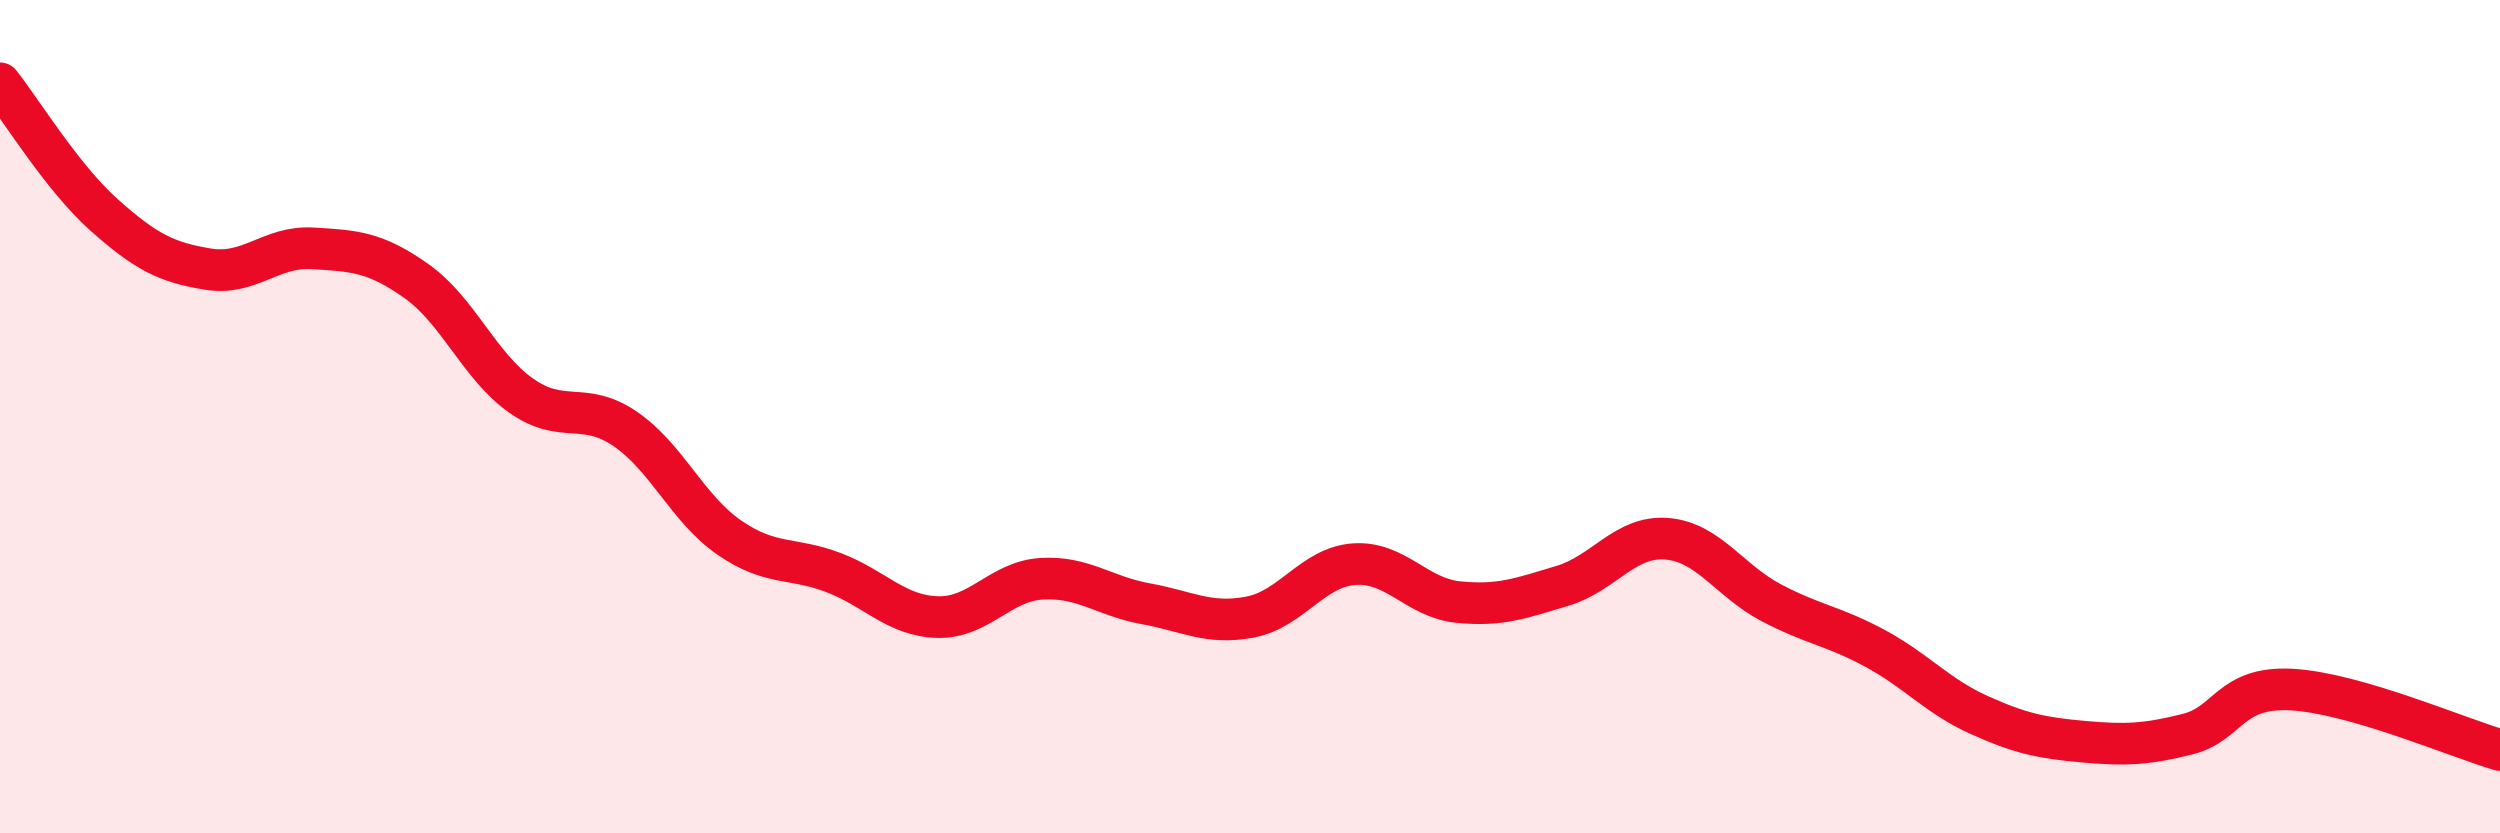 
    <svg width="60" height="20" viewBox="0 0 60 20" xmlns="http://www.w3.org/2000/svg">
      <path
        d="M 0,2 C 0.5,2.63 1.5,4.27 2.5,5.16 C 3.5,6.05 4,6.3 5,6.46 C 6,6.62 6.5,5.9 7.5,5.96 C 8.5,6.02 9,6.04 10,6.75 C 11,7.46 11.5,8.78 12.5,9.49 C 13.5,10.2 14,9.61 15,10.29 C 16,10.97 16.5,12.21 17.5,12.9 C 18.5,13.59 19,13.36 20,13.74 C 21,14.12 21.5,14.78 22.5,14.81 C 23.5,14.84 24,13.95 25,13.89 C 26,13.83 26.5,14.31 27.5,14.49 C 28.5,14.67 29,15 30,14.81 C 31,14.62 31.5,13.61 32.5,13.54 C 33.5,13.47 34,14.35 35,14.45 C 36,14.55 36.5,14.36 37.5,14.06 C 38.5,13.76 39,12.85 40,12.93 C 41,13.01 41.5,13.93 42.5,14.46 C 43.5,14.99 44,15.02 45,15.56 C 46,16.1 46.5,16.71 47.5,17.16 C 48.5,17.61 49,17.71 50,17.8 C 51,17.89 51.5,17.87 52.5,17.62 C 53.5,17.37 53.5,16.47 55,16.55 C 56.5,16.63 59,17.71 60,18L60 20L0 20Z"
        fill="#EB0A25"
        opacity="0.1"
        stroke-linecap="round"
        stroke-linejoin="round"
      />
      <path
        d="M 0,2 C 0.5,2.63 1.5,4.27 2.5,5.16 C 3.5,6.05 4,6.3 5,6.46 C 6,6.62 6.5,5.9 7.5,5.96 C 8.5,6.02 9,6.04 10,6.75 C 11,7.46 11.5,8.78 12.5,9.49 C 13.5,10.2 14,9.61 15,10.29 C 16,10.97 16.5,12.21 17.5,12.9 C 18.5,13.59 19,13.36 20,13.74 C 21,14.12 21.5,14.78 22.5,14.81 C 23.5,14.84 24,13.95 25,13.89 C 26,13.83 26.5,14.31 27.5,14.49 C 28.5,14.67 29,15 30,14.81 C 31,14.62 31.5,13.61 32.5,13.54 C 33.5,13.47 34,14.35 35,14.45 C 36,14.55 36.5,14.36 37.5,14.06 C 38.5,13.76 39,12.85 40,12.93 C 41,13.01 41.5,13.93 42.5,14.46 C 43.5,14.99 44,15.02 45,15.56 C 46,16.1 46.5,16.71 47.5,17.16 C 48.5,17.61 49,17.71 50,17.8 C 51,17.89 51.5,17.87 52.5,17.62 C 53.5,17.37 53.5,16.47 55,16.55 C 56.5,16.63 59,17.71 60,18"
        stroke="#EB0A25"
        stroke-width="1"
        fill="none"
        stroke-linecap="round"
        stroke-linejoin="round"
      />
    </svg>
  